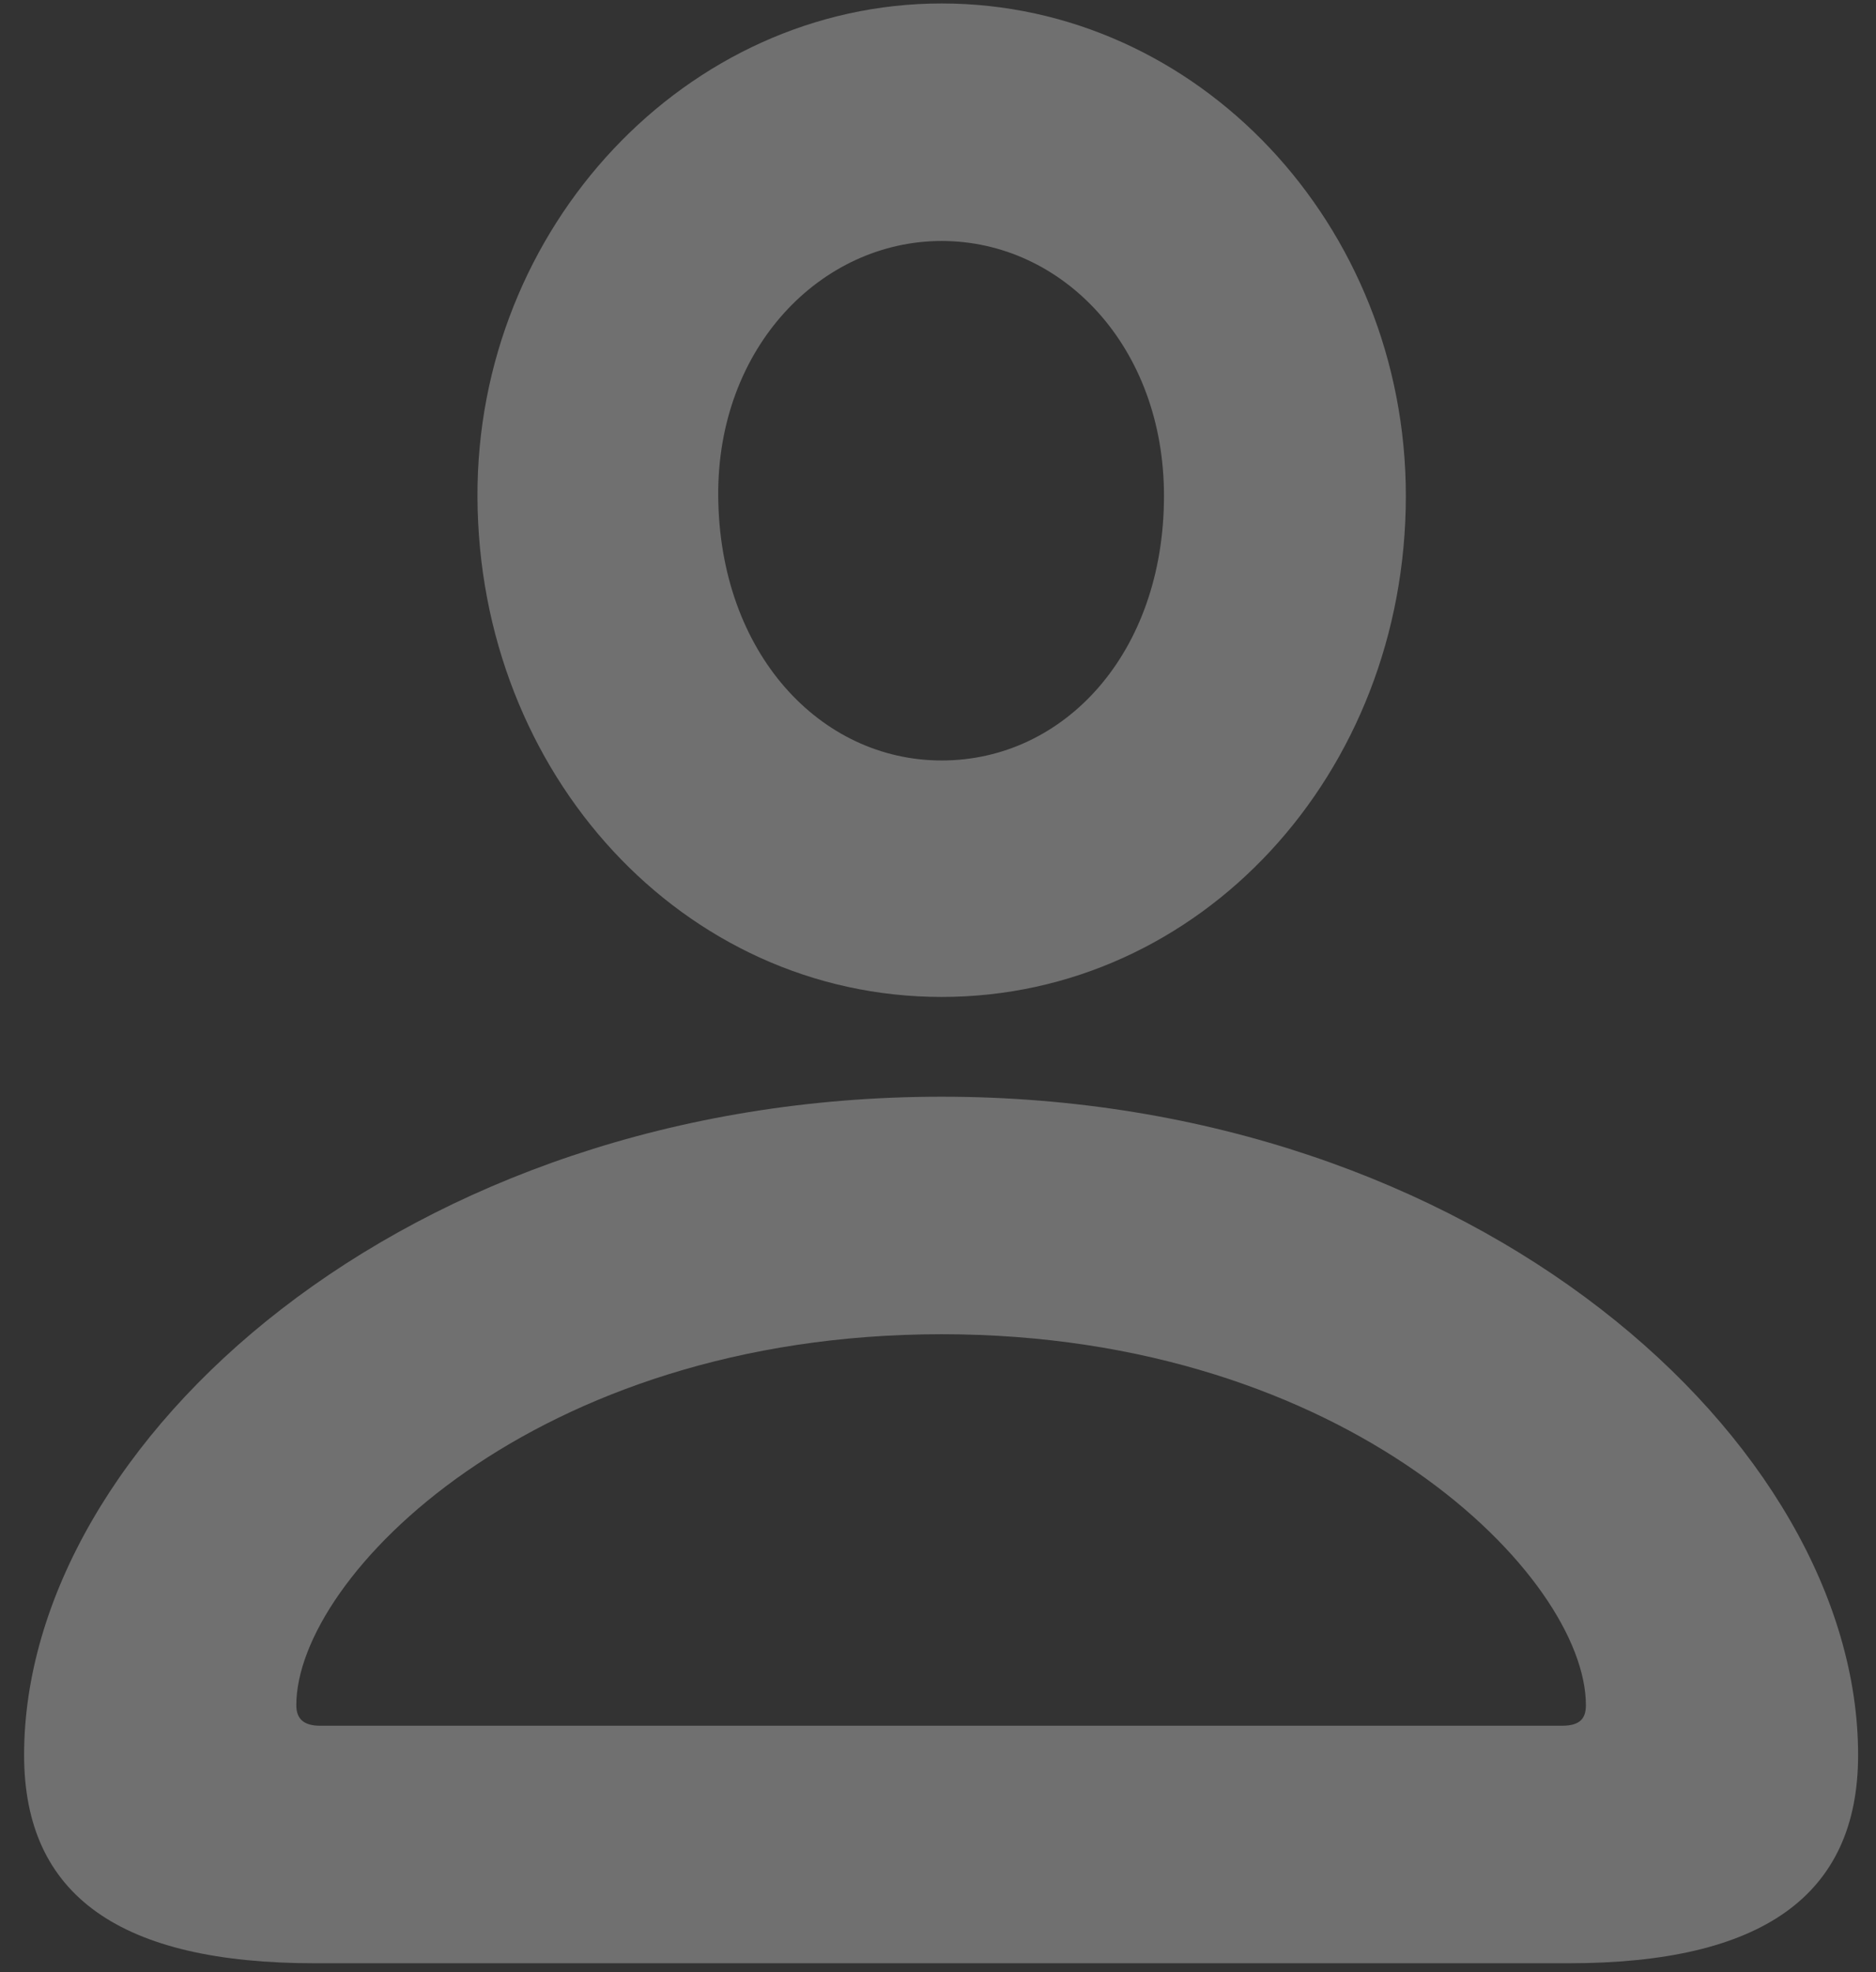 <svg width="39" height="41" viewBox="0 0 39 41" fill="none" xmlns="http://www.w3.org/2000/svg">
<rect x="0" y="0" width="39" height="41" fill="#333333" stroke="none"/>
<path d="M19.576 20.726C24.942 20.726 29.226 16.103 29.226 10.309C29.226 4.672 24.897 0.072 19.576 0.072C14.277 0.072 9.903 4.717 9.926 10.331C9.948 16.103 14.21 20.726 19.576 20.726ZM19.576 15.81C17.051 15.81 14.954 13.578 14.931 10.309C14.909 7.22 17.073 5.01 19.576 5.01C22.079 5.01 24.198 7.197 24.198 10.309C24.198 13.578 22.124 15.81 19.576 15.81ZM6.544 40.815H32.608C36.622 40.815 38.628 39.417 38.628 36.486C38.628 29.992 30.692 22.8 19.576 22.8C8.438 22.8 0.501 29.992 0.501 36.486C0.501 39.417 2.508 40.815 6.544 40.815ZM6.656 35.877C6.296 35.877 6.16 35.719 6.16 35.449C6.16 32.788 11.098 27.738 19.576 27.738C28.031 27.738 32.969 32.788 32.969 35.449C32.969 35.719 32.856 35.877 32.473 35.877H6.656Z" fill="white" fill-opacity="0.3"/>
</svg>
